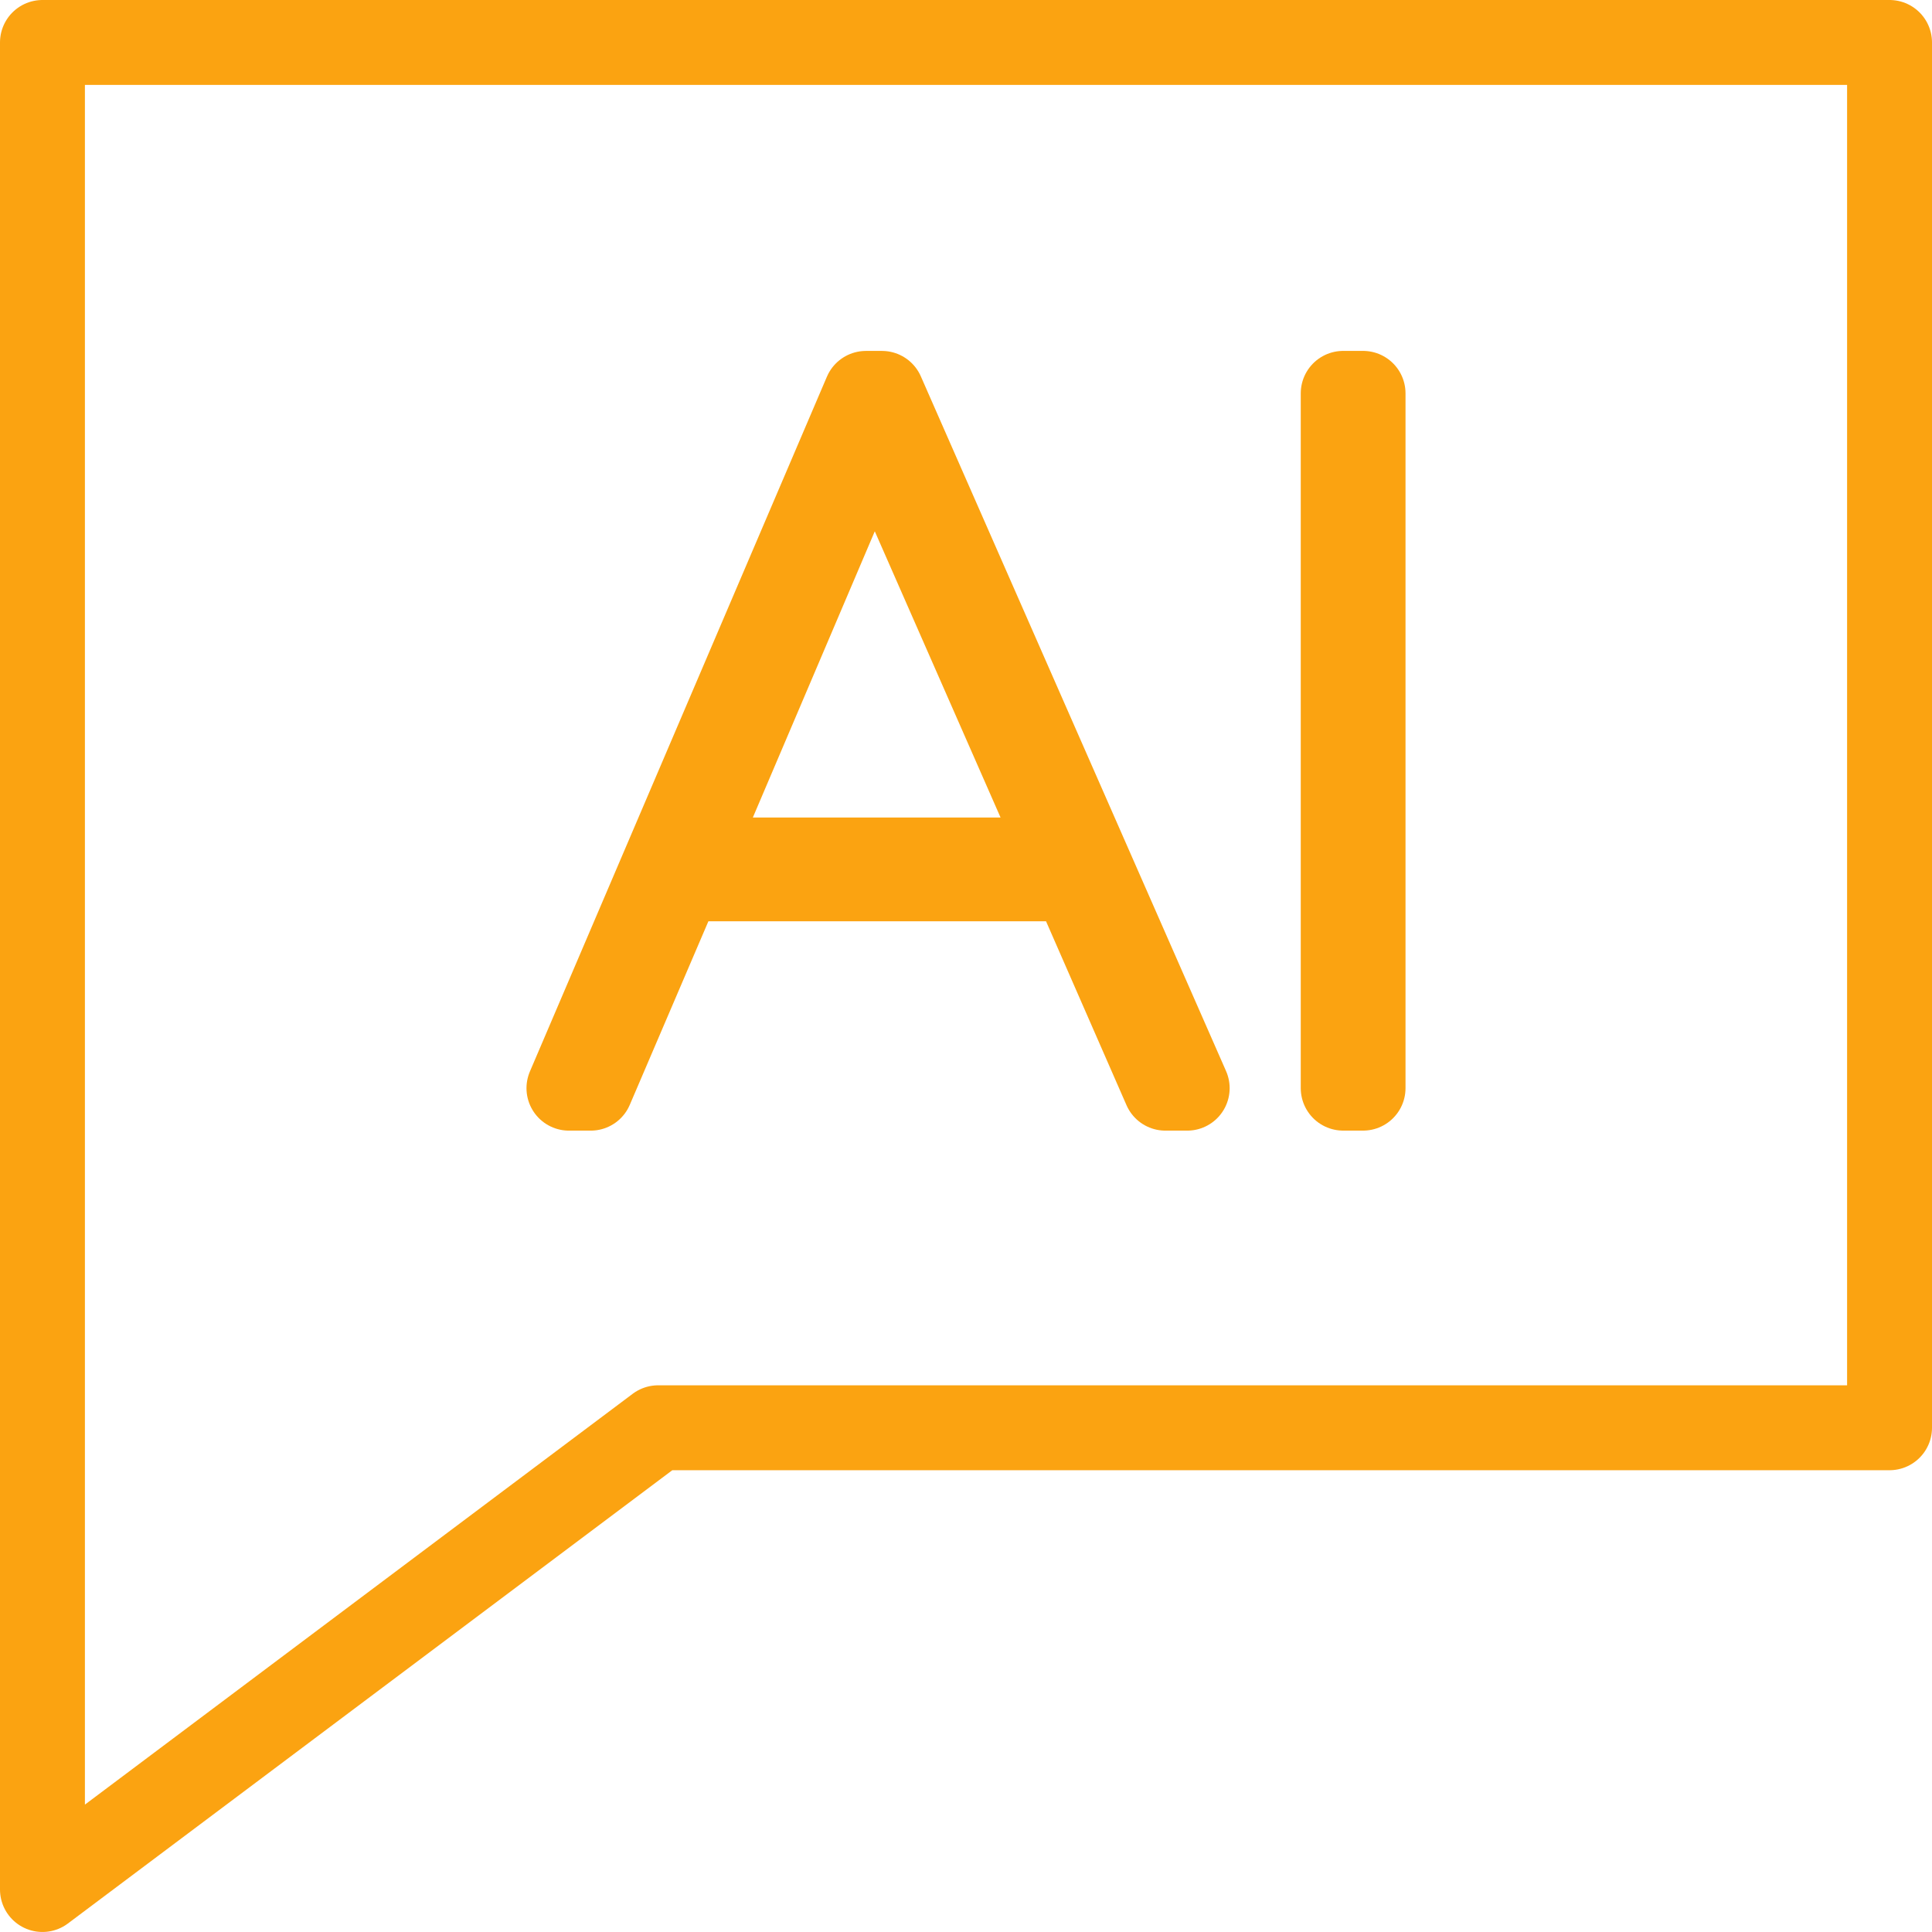 <svg xmlns="http://www.w3.org/2000/svg" width="76.68" height="76.679" viewBox="0 0 76.68 76.679">
  <g id="Group_11440" data-name="Group 11440" transform="translate(-0.039 -0.04)">
    <g id="Group_11441" data-name="Group 11441">
      <g id="Group_11443" data-name="Group 11443">
        <path id="Path_31889" data-name="Path 31889" d="M75.034,56.707H26.161L1.724,75.034V1.725h73.31Z" fill="none" stroke="#fba311" stroke-linecap="round" stroke-linejoin="round" stroke-width="3.37"/>
      </g>
    </g>
    <path id="Path_31890" data-name="Path 31890" d="M46.293,43.229l-3.635-8.308H27.043l-3.558,8.308H22.62L34.408,15.653h.635L47.158,43.229ZM34.735,16.884,27.37,34.171H42.331Z" fill="#fba311" stroke="#fba311" stroke-linecap="round" stroke-linejoin="round" stroke-width="3.37"/>
    <rect id="Rectangle_885" data-name="Rectangle 885" width="0.788" height="27.576" transform="translate(53.35 15.652)" fill="#fba311" stroke="#fba311" stroke-linecap="round" stroke-linejoin="round" stroke-width="3.37"/>
  </g>
</svg>
